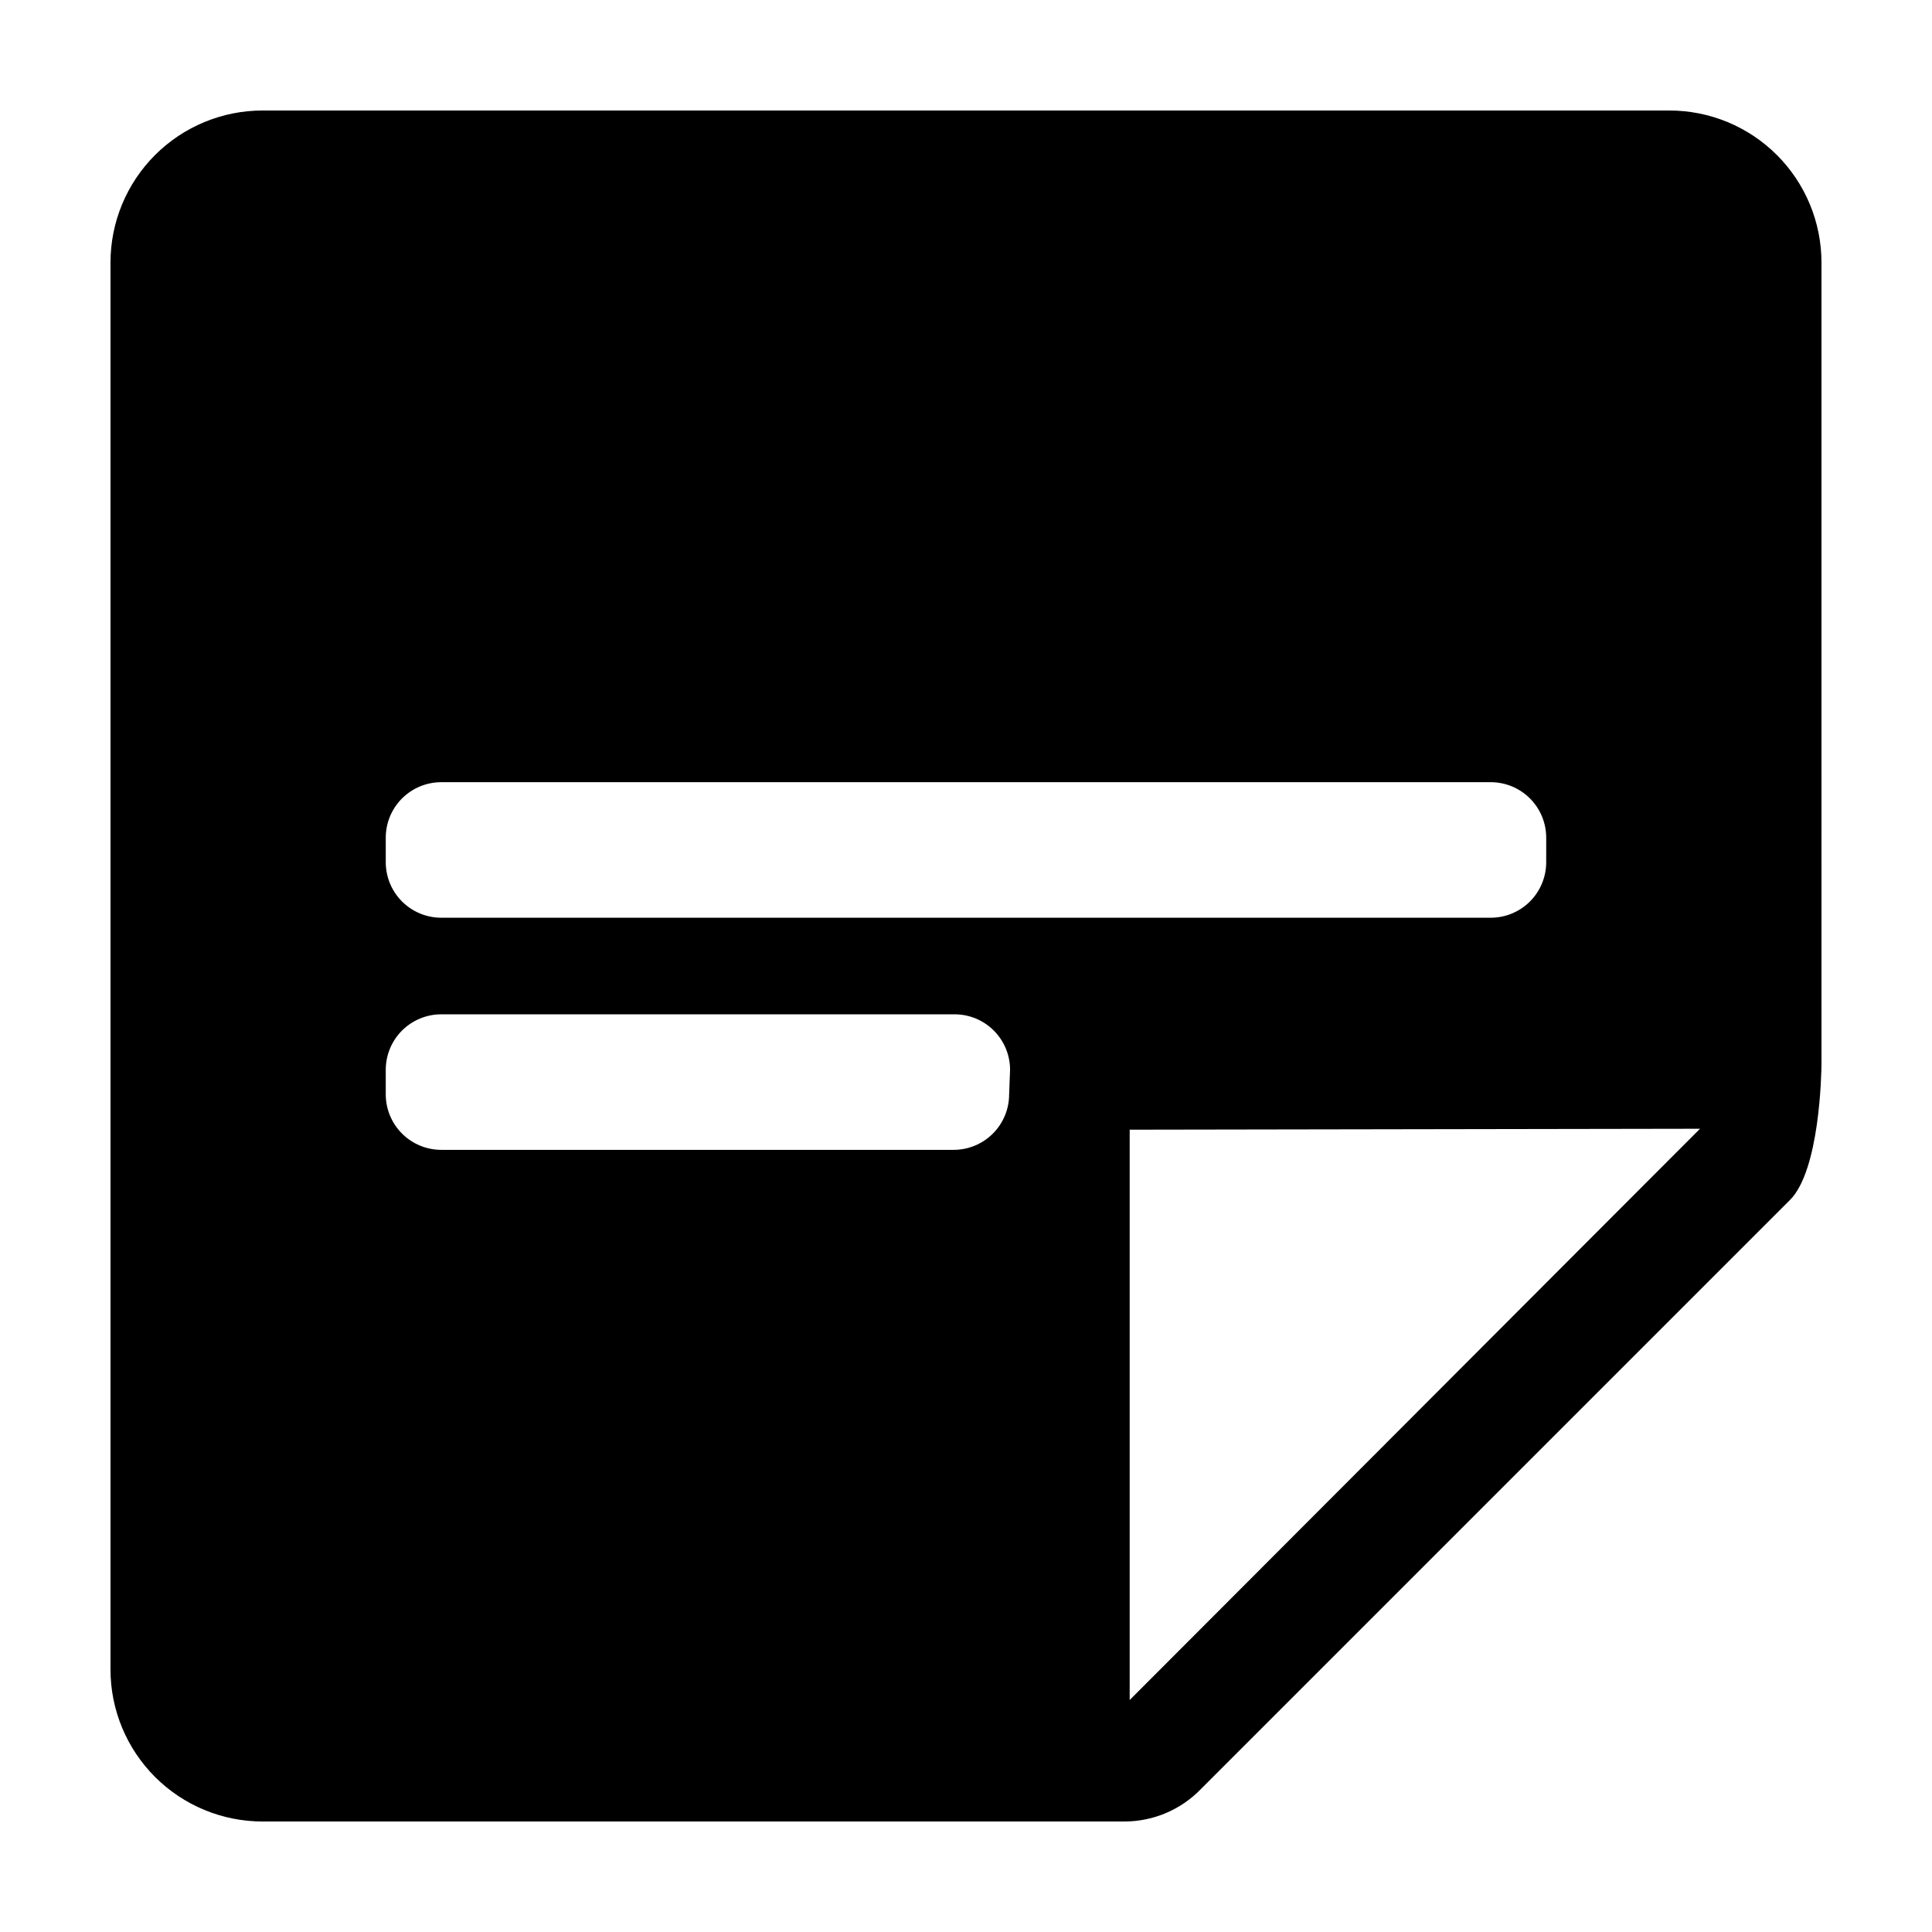 <?xml version="1.0" encoding="UTF-8"?>
<!-- Uploaded to: SVG Repo, www.svgrepo.com, Generator: SVG Repo Mixer Tools -->
<svg fill="#000000" width="800px" height="800px" version="1.1" viewBox="144 144 512 512" xmlns="http://www.w3.org/2000/svg">
 <path d="m626.71 213.59c0-10.691-4.246-20.941-11.805-28.5s-17.809-11.805-28.5-11.805h-372.82c-10.691 0-20.941 4.246-28.5 11.805s-11.805 17.809-11.805 28.5v372.82c0 10.691 4.246 20.941 11.805 28.5s17.809 11.805 28.5 11.805h228.43c7.59-0.012 14.855-3.078 20.152-8.512l156.18-156.18c7.863-7.812 8.363-33.355 8.363-36.328zm-32.191 229.54-151.14 151.39v-151.14zm-348.29-77.133c0-3.902 1.551-7.644 4.309-10.402 2.762-2.762 6.504-4.309 10.402-4.309h278.11c3.902 0 7.644 1.547 10.402 4.309 2.758 2.758 4.309 6.5 4.309 10.402v6.5c0 3.898-1.551 7.641-4.309 10.402-2.758 2.758-6.5 4.309-10.402 4.309h-278.11c-3.898 0-7.641-1.551-10.402-4.309-2.758-2.762-4.309-6.504-4.309-10.402zm165.2 68.016v-0.004c0 3.902-1.547 7.644-4.309 10.402-2.758 2.762-6.5 4.312-10.402 4.312h-135.78c-3.898 0-7.641-1.551-10.402-4.312-2.758-2.758-4.309-6.5-4.309-10.402v-6.496c0-3.902 1.551-7.644 4.309-10.402 2.762-2.762 6.504-4.309 10.402-4.309h136.03c3.902 0 7.644 1.547 10.402 4.309 2.758 2.758 4.309 6.5 4.309 10.402z"/>
</svg>
